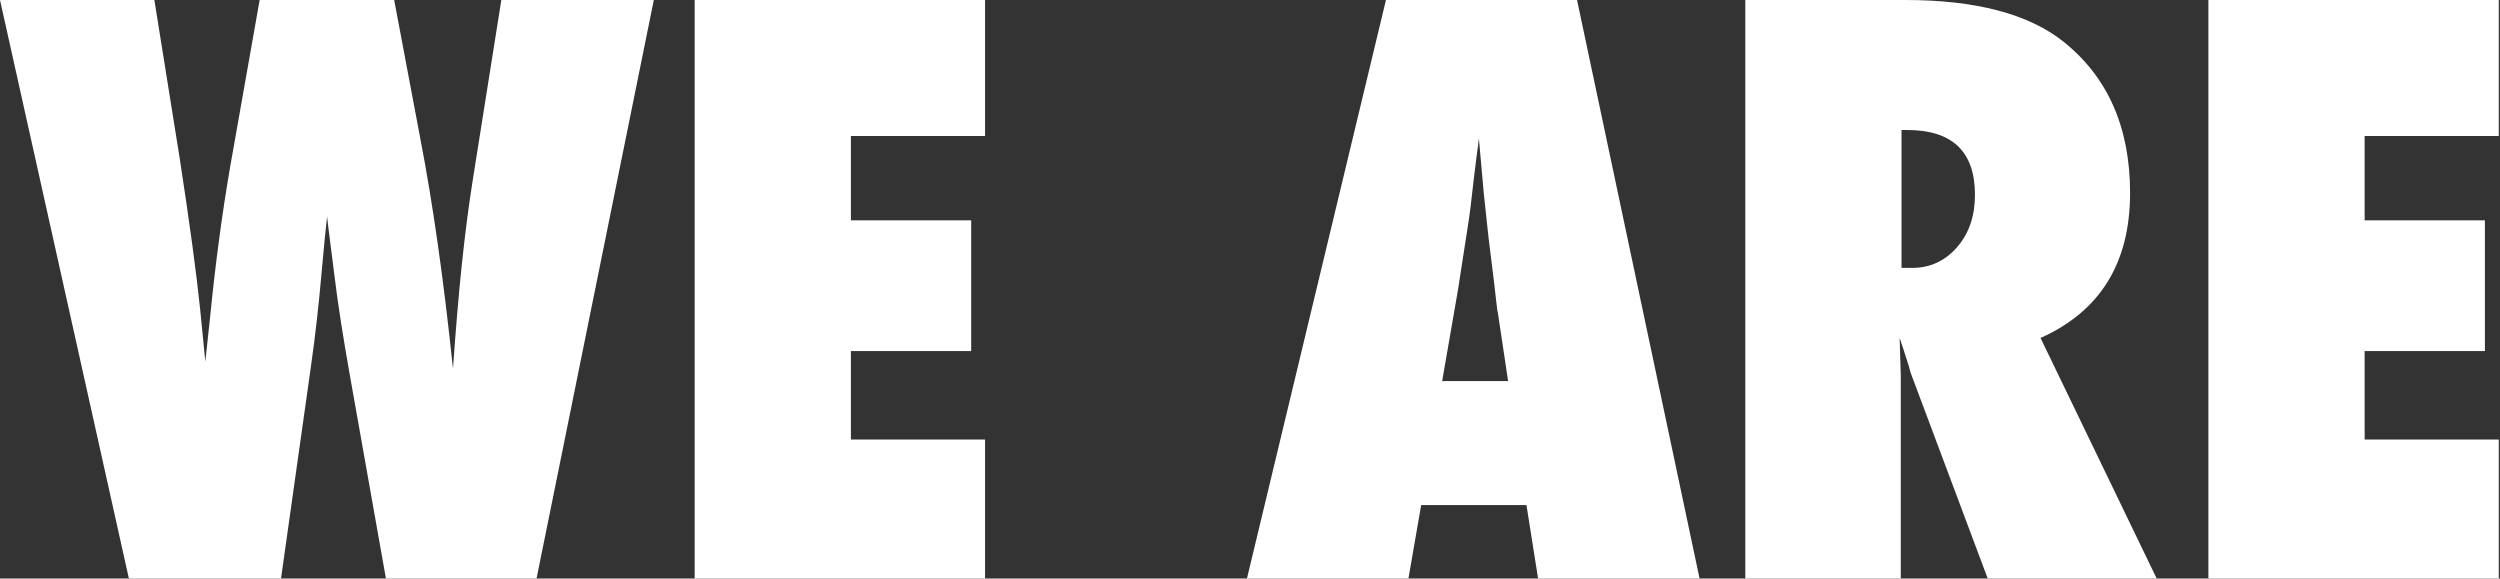 <svg width="1452" height="336" viewBox="0 0 1452 336" fill="none" xmlns="http://www.w3.org/2000/svg">
<rect x="0" y="0" width="1452" height="336" fill="#333333" stroke="none"/>
<path d="M311.627 336H224.145L203.254 218.269C199.192 195.492 196.145 175.762 194.114 159.078C193.098 150.808 192.228 143.917 191.503 138.404C190.777 132.891 190.269 128.684 189.979 125.782C189.254 131.731 188.166 142.829 186.715 159.078C185.99 167.347 185.119 176.052 184.104 185.192C183.088 194.332 181.855 203.979 180.404 214.135L163.212 336H74.86L0 0H89.658L104.456 92.487C110.114 129.337 114.031 158.28 116.207 179.316L119.254 210L122.083 183.668C125.13 152.912 129.047 123.679 133.834 95.969L150.808 0H228.933L244.166 80.736C251.42 118.311 257.731 162.777 263.098 214.135C264.694 191.067 266.435 170.611 268.321 152.767C270.207 134.922 272.311 118.746 274.632 104.238L291.171 0H379.741L311.627 336Z" fill="white"/>
<path d="M403.461 336V0H572.114V78.995H494.207V127.959H564.062V203.907H494.207V255.264H572.114V336H403.461Z" fill="white"/>
<path d="M987.109 336H893.316L886.57 293.347H825.42L818.021 336H724.228L804.964 0H915.948L987.109 336ZM875.907 221.316L870.031 182.145C869.886 182 869.596 180.041 869.161 176.269C868.87 173.078 867.347 160.456 864.591 138.404C864.301 135.938 863.938 132.601 863.503 128.394C863.067 124.041 862.487 118.601 861.762 112.073L858.933 80.3C858.643 83.347 858.207 86.757 857.627 90.528C857.192 94.3 856.684 98.435 856.104 102.933C855.088 111.927 854.363 118.166 853.927 121.648C853.492 125.13 853.202 127.233 853.057 127.959L846.746 168.653L837.606 221.316H875.907Z" fill="white"/>
<path d="M1252.6 336H1154.46L1109.63 216.311C1109.19 214.28 1108.39 211.596 1107.23 208.259C1106.22 204.922 1104.91 200.933 1103.32 196.29L1103.97 218.487V336H1013.66V0H1106.58C1147.49 0 1178.1 8.052 1198.41 24.155C1224.24 44.757 1237.15 74.062 1237.15 112.073C1237.15 152.694 1219.81 180.767 1185.14 196.29L1252.6 336ZM1104.4 155.596H1110.5C1120.94 155.596 1129.65 151.606 1136.61 143.627C1143.58 135.648 1147.06 125.492 1147.06 113.161C1147.06 88.062 1133.93 75.513 1107.67 75.513H1104.4V155.596Z" fill="white"/>
<path d="M1282.63 336V0H1451.29V78.995H1373.38V127.959H1443.23V203.907H1373.38V255.264H1451.29V336H1282.63Z" fill="white"/>
</svg>
